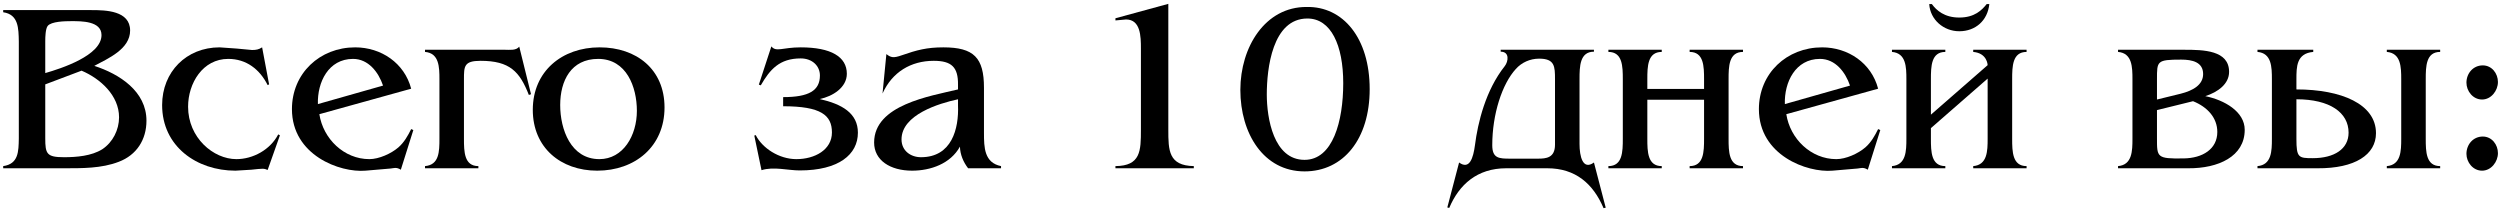 <?xml version="1.0" encoding="UTF-8"?> <svg xmlns="http://www.w3.org/2000/svg" width="520" height="44" viewBox="0 0 520 44" fill="none"> <path d="M19.014 2.1H0.664V2.55C3.864 3 3.864 5.9 3.914 8.65V28.8C3.864 31.5 3.864 34.1 0.664 34.55V35H13.214C17.014 35 21.114 35.05 24.714 33.65C28.414 32.25 30.464 29.05 30.464 25.1C30.464 19 24.864 15.4 19.614 13.7C22.514 12.15 27.064 10.2 27.064 6.35C27.064 2.2 21.964 2.1 19.014 2.1ZM9.414 15.2V8.55C9.414 7.65 9.464 6 9.914 5.4C10.664 4.45 13.514 4.4 14.814 4.4C16.914 4.4 21.114 4.35 21.114 7.3C21.114 11.55 12.714 14.25 9.414 15.2ZM9.414 28.75V17.55L16.964 14.7C20.864 16.35 24.764 19.85 24.764 24.4C24.764 27 23.464 29.6 21.264 31.05C19.014 32.45 15.914 32.7 13.314 32.7C9.714 32.7 9.414 32 9.414 28.75Z" fill="black"></path> <path d="M55.672 35.35L58.222 28.15L57.872 27.95C56.222 31.15 52.622 33.1 49.172 33.1C44.372 33.1 39.122 28.65 39.122 22.2C39.122 17.3 42.172 12.25 47.472 12.25C51.222 12.25 54.022 14.4 55.672 17.7L55.972 17.55L54.522 9.85C53.822 10.3 53.272 10.4 52.422 10.4L49.222 10.1L45.672 9.85C38.772 9.85 33.722 14.95 33.722 21.85C33.722 30.45 40.922 35.5 48.972 35.5L52.272 35.3L53.722 35.15L54.622 35.1C55.022 35.1 55.322 35.2 55.672 35.35Z" fill="black"></path> <path d="M66.424 23.75L85.524 18.45C84.124 13.1 79.274 9.85 73.874 9.85C66.524 9.85 60.724 15.25 60.724 22.7C60.724 32.3 70.724 35.95 76.024 35.5L81.274 35.05C81.874 35 82.424 34.7 83.374 35.3L85.974 27.05L85.524 26.85C84.824 28.25 84.074 29.6 82.874 30.65C81.374 31.95 78.824 33.1 76.824 33.1C71.574 33.1 67.224 28.9 66.424 23.75ZM79.674 17.8L66.124 21.65C65.974 17.1 68.324 12.25 73.424 12.25C76.624 12.25 78.724 15 79.674 17.8Z" fill="black"></path> <path d="M105.052 10.35H88.402V10.8C91.352 11.05 91.402 13.95 91.402 16.5V28.85C91.402 31.55 91.352 34.3 88.402 34.55V35H99.502V34.55C96.552 34.55 96.502 31.55 96.502 28.85V16.5C96.502 13.8 96.502 12.65 99.952 12.65C106.052 12.65 108.102 14.9 110.002 19.75L110.452 19.6L108.002 9.7C107.352 10.55 106.002 10.35 105.052 10.35Z" fill="black"></path> <path d="M110.821 22.85C110.821 30.7 116.621 35.5 124.221 35.5C132.071 35.5 138.221 30.5 138.221 22.35C138.221 14.4 132.371 9.85 124.721 9.85C116.921 9.85 110.821 14.8 110.821 22.85ZM116.521 21.85C116.521 16.8 118.771 12.25 124.421 12.25C130.321 12.25 132.471 18.1 132.471 23.05C132.471 28.2 129.621 33.1 124.671 33.1C118.721 33.1 116.521 26.9 116.521 21.85Z" fill="black"></path> <path d="M176.143 15.35C176.143 11.8 172.843 9.85 166.543 9.85C162.743 9.85 161.443 10.9 160.443 9.65L157.843 17.6L158.243 17.75C160.143 14.45 162.143 12.15 166.543 12.15C168.993 12.15 170.543 13.75 170.543 15.7C170.543 18.85 168.243 20.2 162.893 20.2V22.1C170.743 22.1 173.043 23.95 173.043 27.55C173.043 31.15 169.493 33.1 165.643 33.1C162.043 33.1 158.543 30.8 157.193 28.1L156.893 28.2L158.393 35.4C160.893 34.6 163.893 35.45 166.343 35.45C174.443 35.45 178.443 32.15 178.443 27.6C178.443 23.55 175.143 21.65 170.493 20.6C173.193 20.05 176.143 18.2 176.143 15.35Z" fill="black"></path> <path d="M201.366 35H208.216V34.55C204.716 33.85 204.666 30.65 204.666 27.65V18.25C204.666 12 202.566 9.85 196.216 9.85C192.816 9.85 190.716 10.4 187.566 11.5C185.866 12.1 185.316 12 184.366 11.25L183.566 19.45C185.566 15 189.466 12.65 194.216 12.65C197.916 12.65 199.316 13.95 199.266 17.65V18.6C193.466 20 181.816 21.8 181.816 29.65C181.816 33.35 185.166 35.5 189.716 35.5C193.566 35.5 197.716 34.05 199.666 30.5C199.716 32.15 200.366 33.7 201.366 35ZM199.266 20.65V21.9C199.466 26.8 197.966 32.7 191.566 32.7C189.416 32.7 187.516 31.35 187.516 29C187.516 23.85 195.316 21.5 199.266 20.65Z" fill="black"></path> <path d="M237.311 10.1V26.95C237.311 31.4 237.261 34.5 232.011 34.55V35H248.311V34.55C243.061 34.45 243.011 31.3 243.011 26.95V0.8L232.011 3.8V4.25L234.211 4.05C237.261 4.05 237.311 7.6 237.311 10.1Z" fill="black"></path> <path d="M284.893 18.55C284.893 7.9 279.343 1.3 271.793 1.45C263.143 1.4 257.993 9.8 257.993 18.7C257.993 27.8 262.843 35.65 271.343 35.65C279.443 35.65 284.893 28.9 284.893 18.55ZM271.343 33.25C264.893 33.25 263.493 24.55 263.493 19.65C263.493 14.3 264.643 3.85 271.943 3.85C276.843 3.85 279.393 9.4 279.393 17.3C279.393 25.2 277.243 33.25 271.343 33.25Z" fill="black"></path> <path d="M314.141 33C311.791 33 310.391 32.95 310.391 30.2C310.391 23.75 312.441 17.45 315.291 14.35C316.491 13 318.241 12.2 320.141 12.2C323.391 12.2 323.441 13.8 323.441 16.5V30.1C323.441 32.85 321.591 33 319.891 33H314.141ZM331.541 33.8C329.191 35.5 328.541 32.45 328.541 29.95V16.5C328.541 13.8 328.591 10.75 331.541 10.75V10.35H312.141V10.75C314.041 10.75 313.741 12.8 312.991 13.75C308.991 18.8 307.391 25.5 306.791 30.2C306.441 32.8 305.691 35.4 303.491 33.8L301.041 43.15L301.441 43.25C303.491 38.4 307.241 35 313.291 35H321.841C327.741 35 331.391 38.25 333.541 43.3L333.991 43.2L331.541 33.8Z" fill="black"></path> <path d="M354.445 20.75V28.85C354.445 31.55 354.395 34.55 351.445 34.55V35H362.545V34.55C359.595 34.55 359.545 31.55 359.545 28.85V16.5C359.545 13.8 359.595 10.8 362.545 10.8V10.35H351.445V10.8C354.395 10.8 354.445 13.8 354.445 16.5V18.5H342.645V16.5C342.645 13.8 342.695 10.8 345.645 10.8V10.35H334.545V10.8C337.495 10.8 337.545 13.8 337.545 16.5V28.85C337.545 31.55 337.495 34.55 334.545 34.55V35H345.645V34.55C342.695 34.55 342.645 31.55 342.645 28.85V20.75H354.445Z" fill="black"></path> <path d="M371.551 23.75L390.651 18.45C389.251 13.1 384.401 9.85 379.001 9.85C371.651 9.85 365.851 15.25 365.851 22.7C365.851 32.3 375.851 35.95 381.151 35.5L386.401 35.05C387.001 35 387.551 34.7 388.501 35.3L391.101 27.05L390.651 26.85C389.951 28.25 389.201 29.6 388.001 30.65C386.501 31.95 383.951 33.1 381.951 33.1C376.701 33.1 372.351 28.9 371.551 23.75ZM384.801 17.8L371.251 21.65C371.101 17.1 373.451 12.25 378.551 12.25C381.751 12.25 383.851 15 384.801 17.8Z" fill="black"></path> <path d="M413.429 16.35V28.85C413.429 31.4 413.379 34.3 410.429 34.55V35H421.529V34.55C418.579 34.55 418.529 31.55 418.529 28.85V16.5C418.529 13.8 418.579 10.8 421.529 10.8V10.35H410.429V10.8C413.379 11.05 413.429 13.55 413.429 13.55L401.629 23.85V16.5C401.629 13.8 401.679 10.8 404.629 10.8V10.35H393.529V10.8C396.479 11.05 396.529 13.95 396.529 16.5V28.85C396.529 31.4 396.479 34.3 393.529 34.55V35H404.629V34.55C401.679 34.55 401.629 31.55 401.629 28.85V26.65L413.429 16.35ZM401.829 0.85H401.279C401.479 4.1 404.279 6.5 407.529 6.5C410.929 6.5 413.429 4.25 413.779 0.85H413.229C412.229 2.1 410.729 3.65 407.529 3.65C404.429 3.65 402.779 2.15 401.829 0.85Z" fill="black"></path> <path d="M456.151 21.05C459.151 22.25 461.201 24.5 461.201 27.45C461.201 31 458.151 32.9 454.201 32.95C448.601 33.05 448.651 32.7 448.651 28.75V22.9L456.151 21.05ZM454.301 10.35H440.551V10.8C443.501 11.05 443.551 13.95 443.551 16.5V28.85C443.551 31.4 443.501 34.3 440.551 34.55V35H455.151C461.401 35.05 466.901 32.55 466.901 27C466.901 23.2 462.651 20.8 458.701 20C461.351 19.15 463.651 17.45 463.651 14.95C463.651 10.45 458.351 10.35 454.301 10.35ZM453.551 19.5L448.651 20.7V16.5C448.651 12.7 448.601 12.4 453.701 12.4C455.951 12.4 458.251 12.9 458.251 15.4C458.251 17.65 456.151 18.85 453.551 19.5Z" fill="black"></path> <path d="M504.555 28.85V16.5C504.555 13.8 504.605 10.8 507.555 10.8V10.35H496.455V10.8C499.405 11.05 499.455 13.95 499.455 16.5V28.85C499.455 31.4 499.405 34.3 496.455 34.55V35H507.555V34.55C504.605 34.55 504.555 31.55 504.555 28.85ZM469.555 35H482.055C489.805 35.05 494.205 32.2 494.205 27.7C494.205 21.65 487.005 18.6 477.655 18.6V16.5C477.655 13.9 477.655 11.1 481.155 10.8V10.35H469.555V10.8C472.505 11.05 472.555 13.95 472.555 16.5V28.85C472.555 31.4 472.505 34.3 469.555 34.55V35ZM477.655 28.9V20.65C484.605 20.65 488.505 23.4 488.505 27.6C488.505 31 485.505 32.9 481.055 32.9C478.105 32.9 477.655 32.8 477.655 28.9Z" fill="black"></path> <path d="M513.02 32C513.02 33.75 514.37 35.5 516.27 35.5C518.17 35.5 519.57 33.65 519.57 31.85C519.57 30.1 518.32 28.4 516.42 28.4C514.42 28.4 513.02 30.05 513.02 32ZM513.02 17.2C513.02 18.95 514.37 20.7 516.27 20.7C518.17 20.7 519.57 18.85 519.57 17.05C519.57 15.3 518.32 13.6 516.42 13.6C514.42 13.6 513.02 15.25 513.02 17.2Z" fill="black"></path> </svg> 